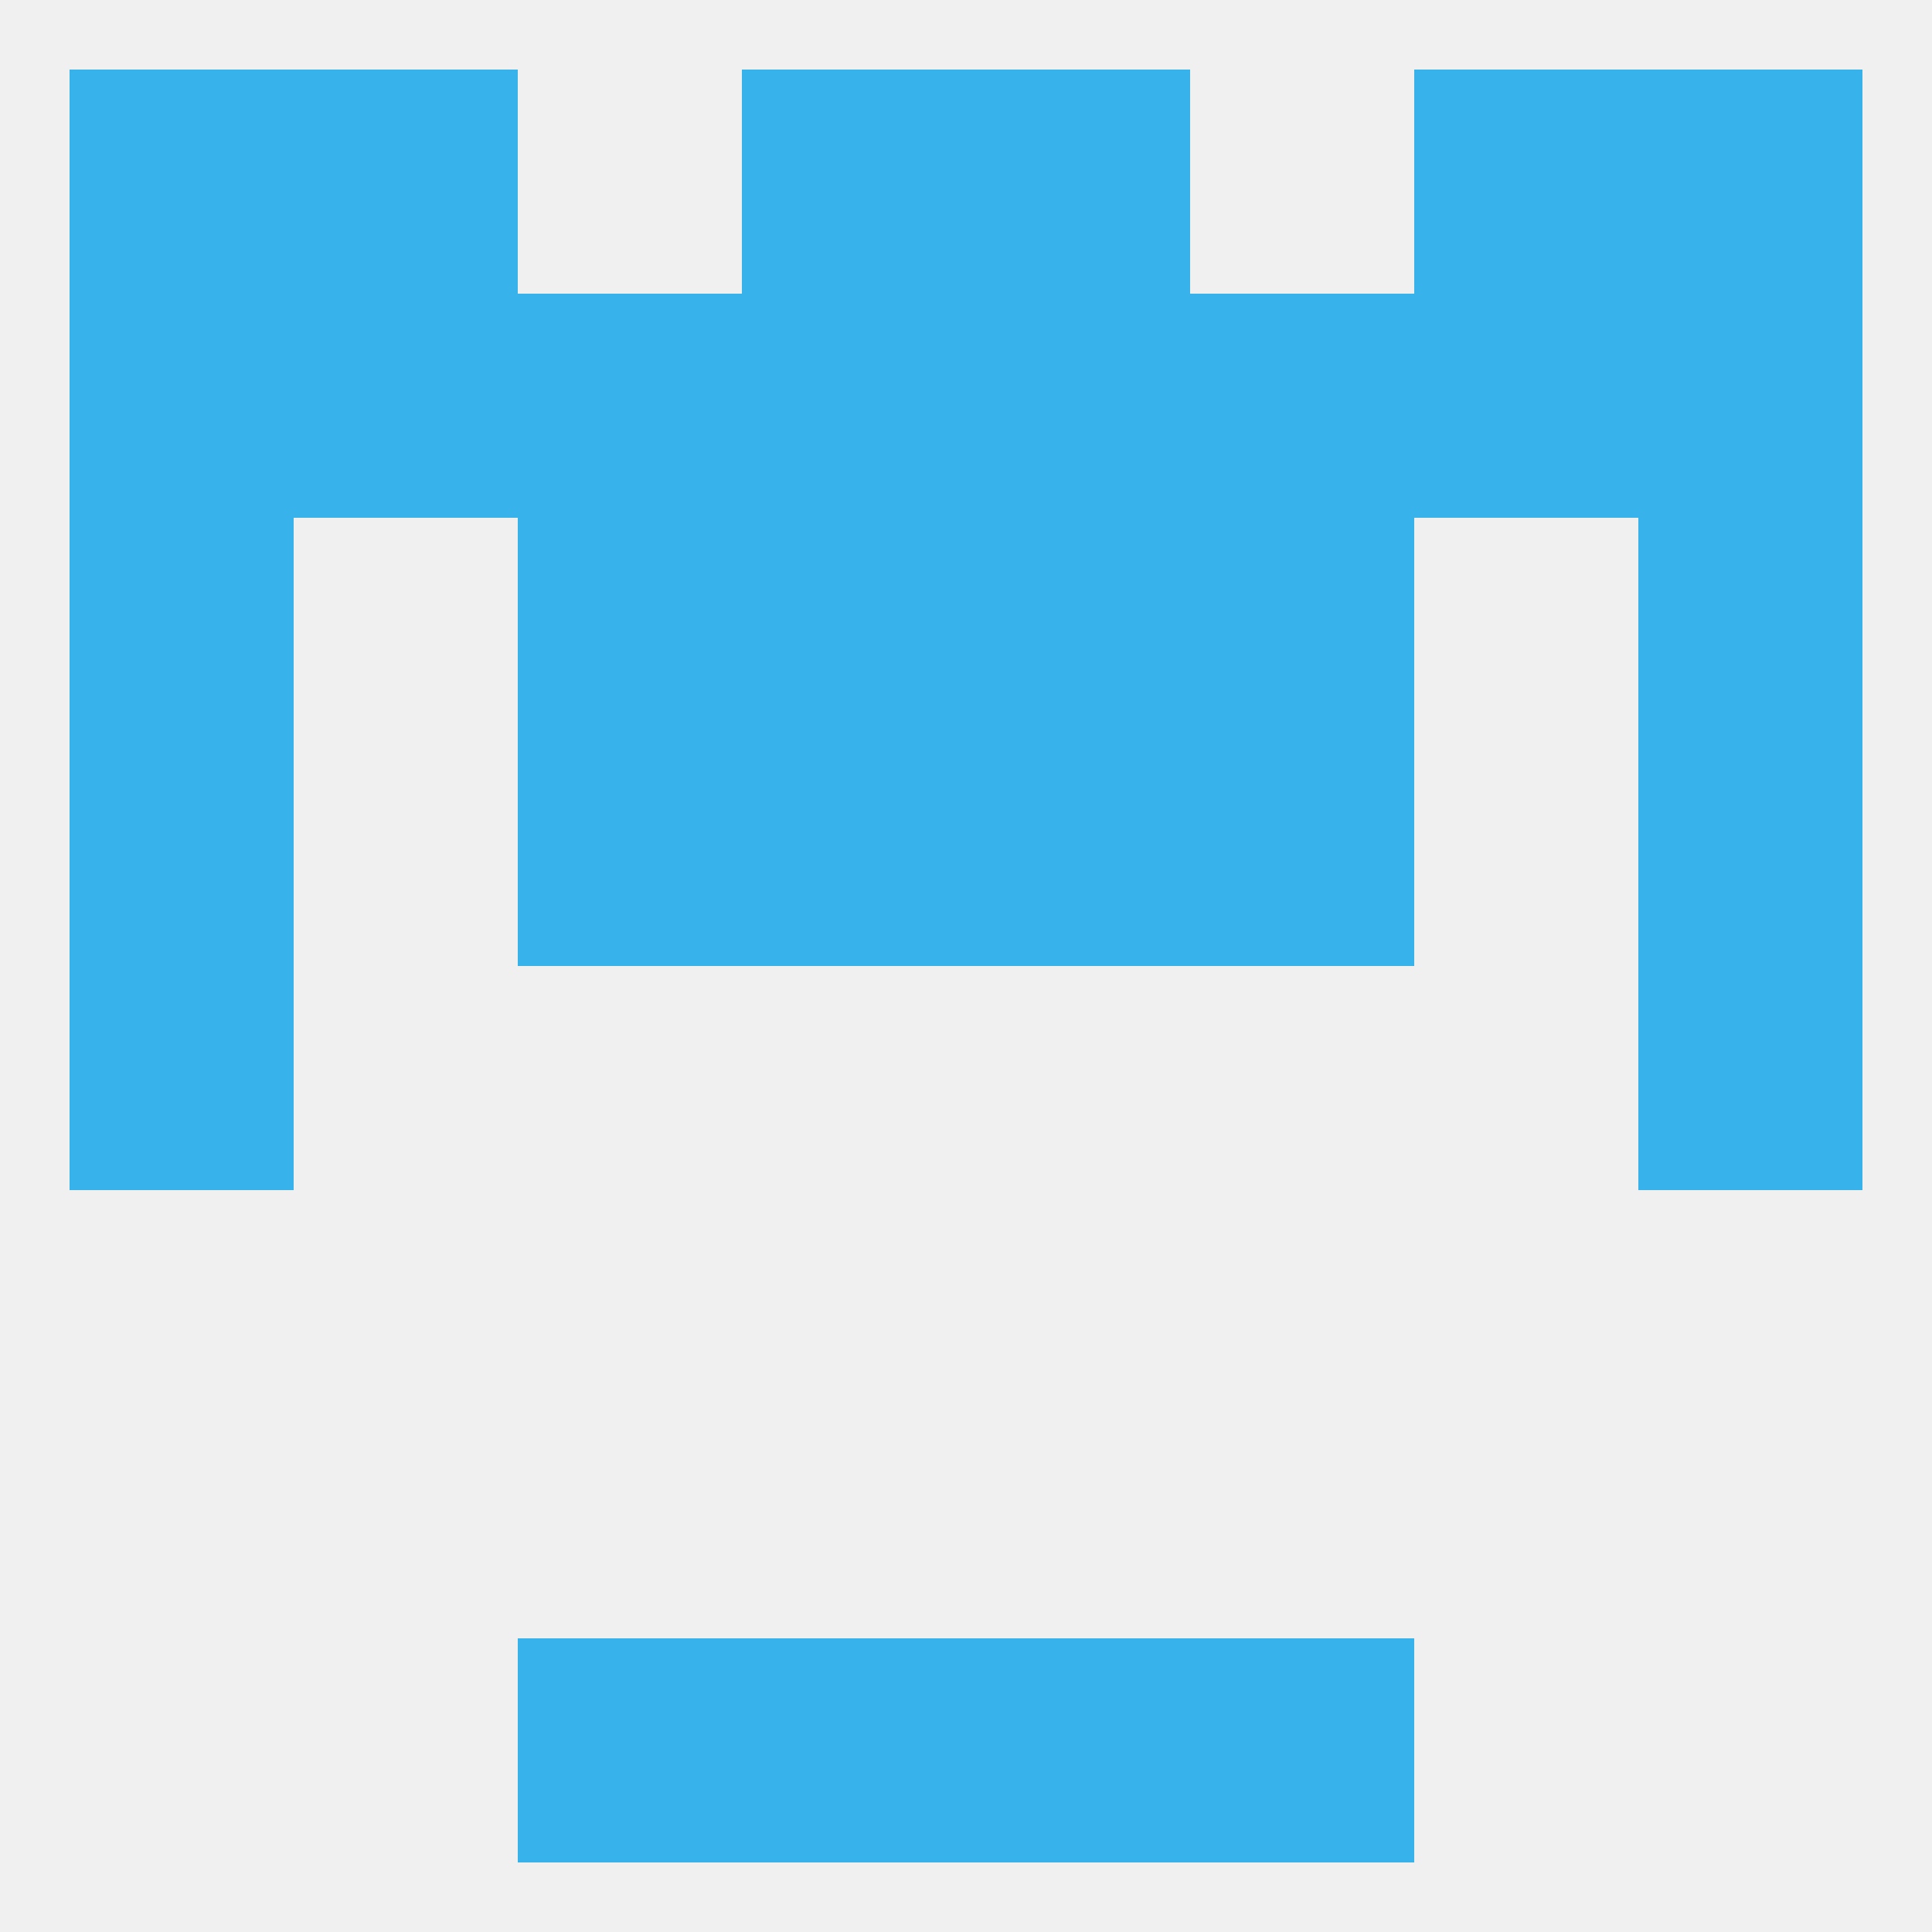 
<!--   <?xml version="1.0"?> -->
<svg version="1.1" baseprofile="full" xmlns="http://www.w3.org/2000/svg" xmlns:xlink="http://www.w3.org/1999/xlink" xmlns:ev="http://www.w3.org/2001/xml-events" width="250" height="250" viewBox="0 0 250 250" >
	<rect width="100%" height="100%" fill="rgba(240,240,240,255)"/>

	<rect x="212" y="125" width="29" height="29" fill="rgba(55,178,235,255)"/>
	<rect x="9" y="125" width="29" height="29" fill="rgba(55,178,235,255)"/>
	<rect x="9" y="96" width="29" height="29" fill="rgba(55,178,235,255)"/>
	<rect x="212" y="96" width="29" height="29" fill="rgba(55,178,235,255)"/>
	<rect x="96" y="96" width="29" height="29" fill="rgba(55,178,235,255)"/>
	<rect x="125" y="96" width="29" height="29" fill="rgba(55,178,235,255)"/>
	<rect x="67" y="96" width="29" height="29" fill="rgba(55,178,235,255)"/>
	<rect x="154" y="96" width="29" height="29" fill="rgba(55,178,235,255)"/>
	<rect x="9" y="67" width="29" height="29" fill="rgba(55,178,235,255)"/>
	<rect x="212" y="67" width="29" height="29" fill="rgba(55,178,235,255)"/>
	<rect x="67" y="67" width="29" height="29" fill="rgba(55,178,235,255)"/>
	<rect x="154" y="67" width="29" height="29" fill="rgba(55,178,235,255)"/>
	<rect x="96" y="67" width="29" height="29" fill="rgba(55,178,235,255)"/>
	<rect x="125" y="67" width="29" height="29" fill="rgba(55,178,235,255)"/>
	<rect x="9" y="38" width="29" height="29" fill="rgba(55,178,235,255)"/>
	<rect x="67" y="38" width="29" height="29" fill="rgba(55,178,235,255)"/>
	<rect x="154" y="38" width="29" height="29" fill="rgba(55,178,235,255)"/>
	<rect x="38" y="38" width="29" height="29" fill="rgba(55,178,235,255)"/>
	<rect x="183" y="38" width="29" height="29" fill="rgba(55,178,235,255)"/>
	<rect x="212" y="38" width="29" height="29" fill="rgba(55,178,235,255)"/>
	<rect x="96" y="38" width="29" height="29" fill="rgba(55,178,235,255)"/>
	<rect x="125" y="38" width="29" height="29" fill="rgba(55,178,235,255)"/>
	<rect x="96" y="9" width="29" height="29" fill="rgba(55,178,235,255)"/>
	<rect x="125" y="9" width="29" height="29" fill="rgba(55,178,235,255)"/>
	<rect x="38" y="9" width="29" height="29" fill="rgba(55,178,235,255)"/>
	<rect x="183" y="9" width="29" height="29" fill="rgba(55,178,235,255)"/>
	<rect x="9" y="9" width="29" height="29" fill="rgba(55,178,235,255)"/>
	<rect x="212" y="9" width="29" height="29" fill="rgba(55,178,235,255)"/>
	<rect x="96" y="212" width="29" height="29" fill="rgba(55,178,235,255)"/>
	<rect x="125" y="212" width="29" height="29" fill="rgba(55,178,235,255)"/>
	<rect x="67" y="212" width="29" height="29" fill="rgba(55,178,235,255)"/>
	<rect x="154" y="212" width="29" height="29" fill="rgba(55,178,235,255)"/>
</svg>